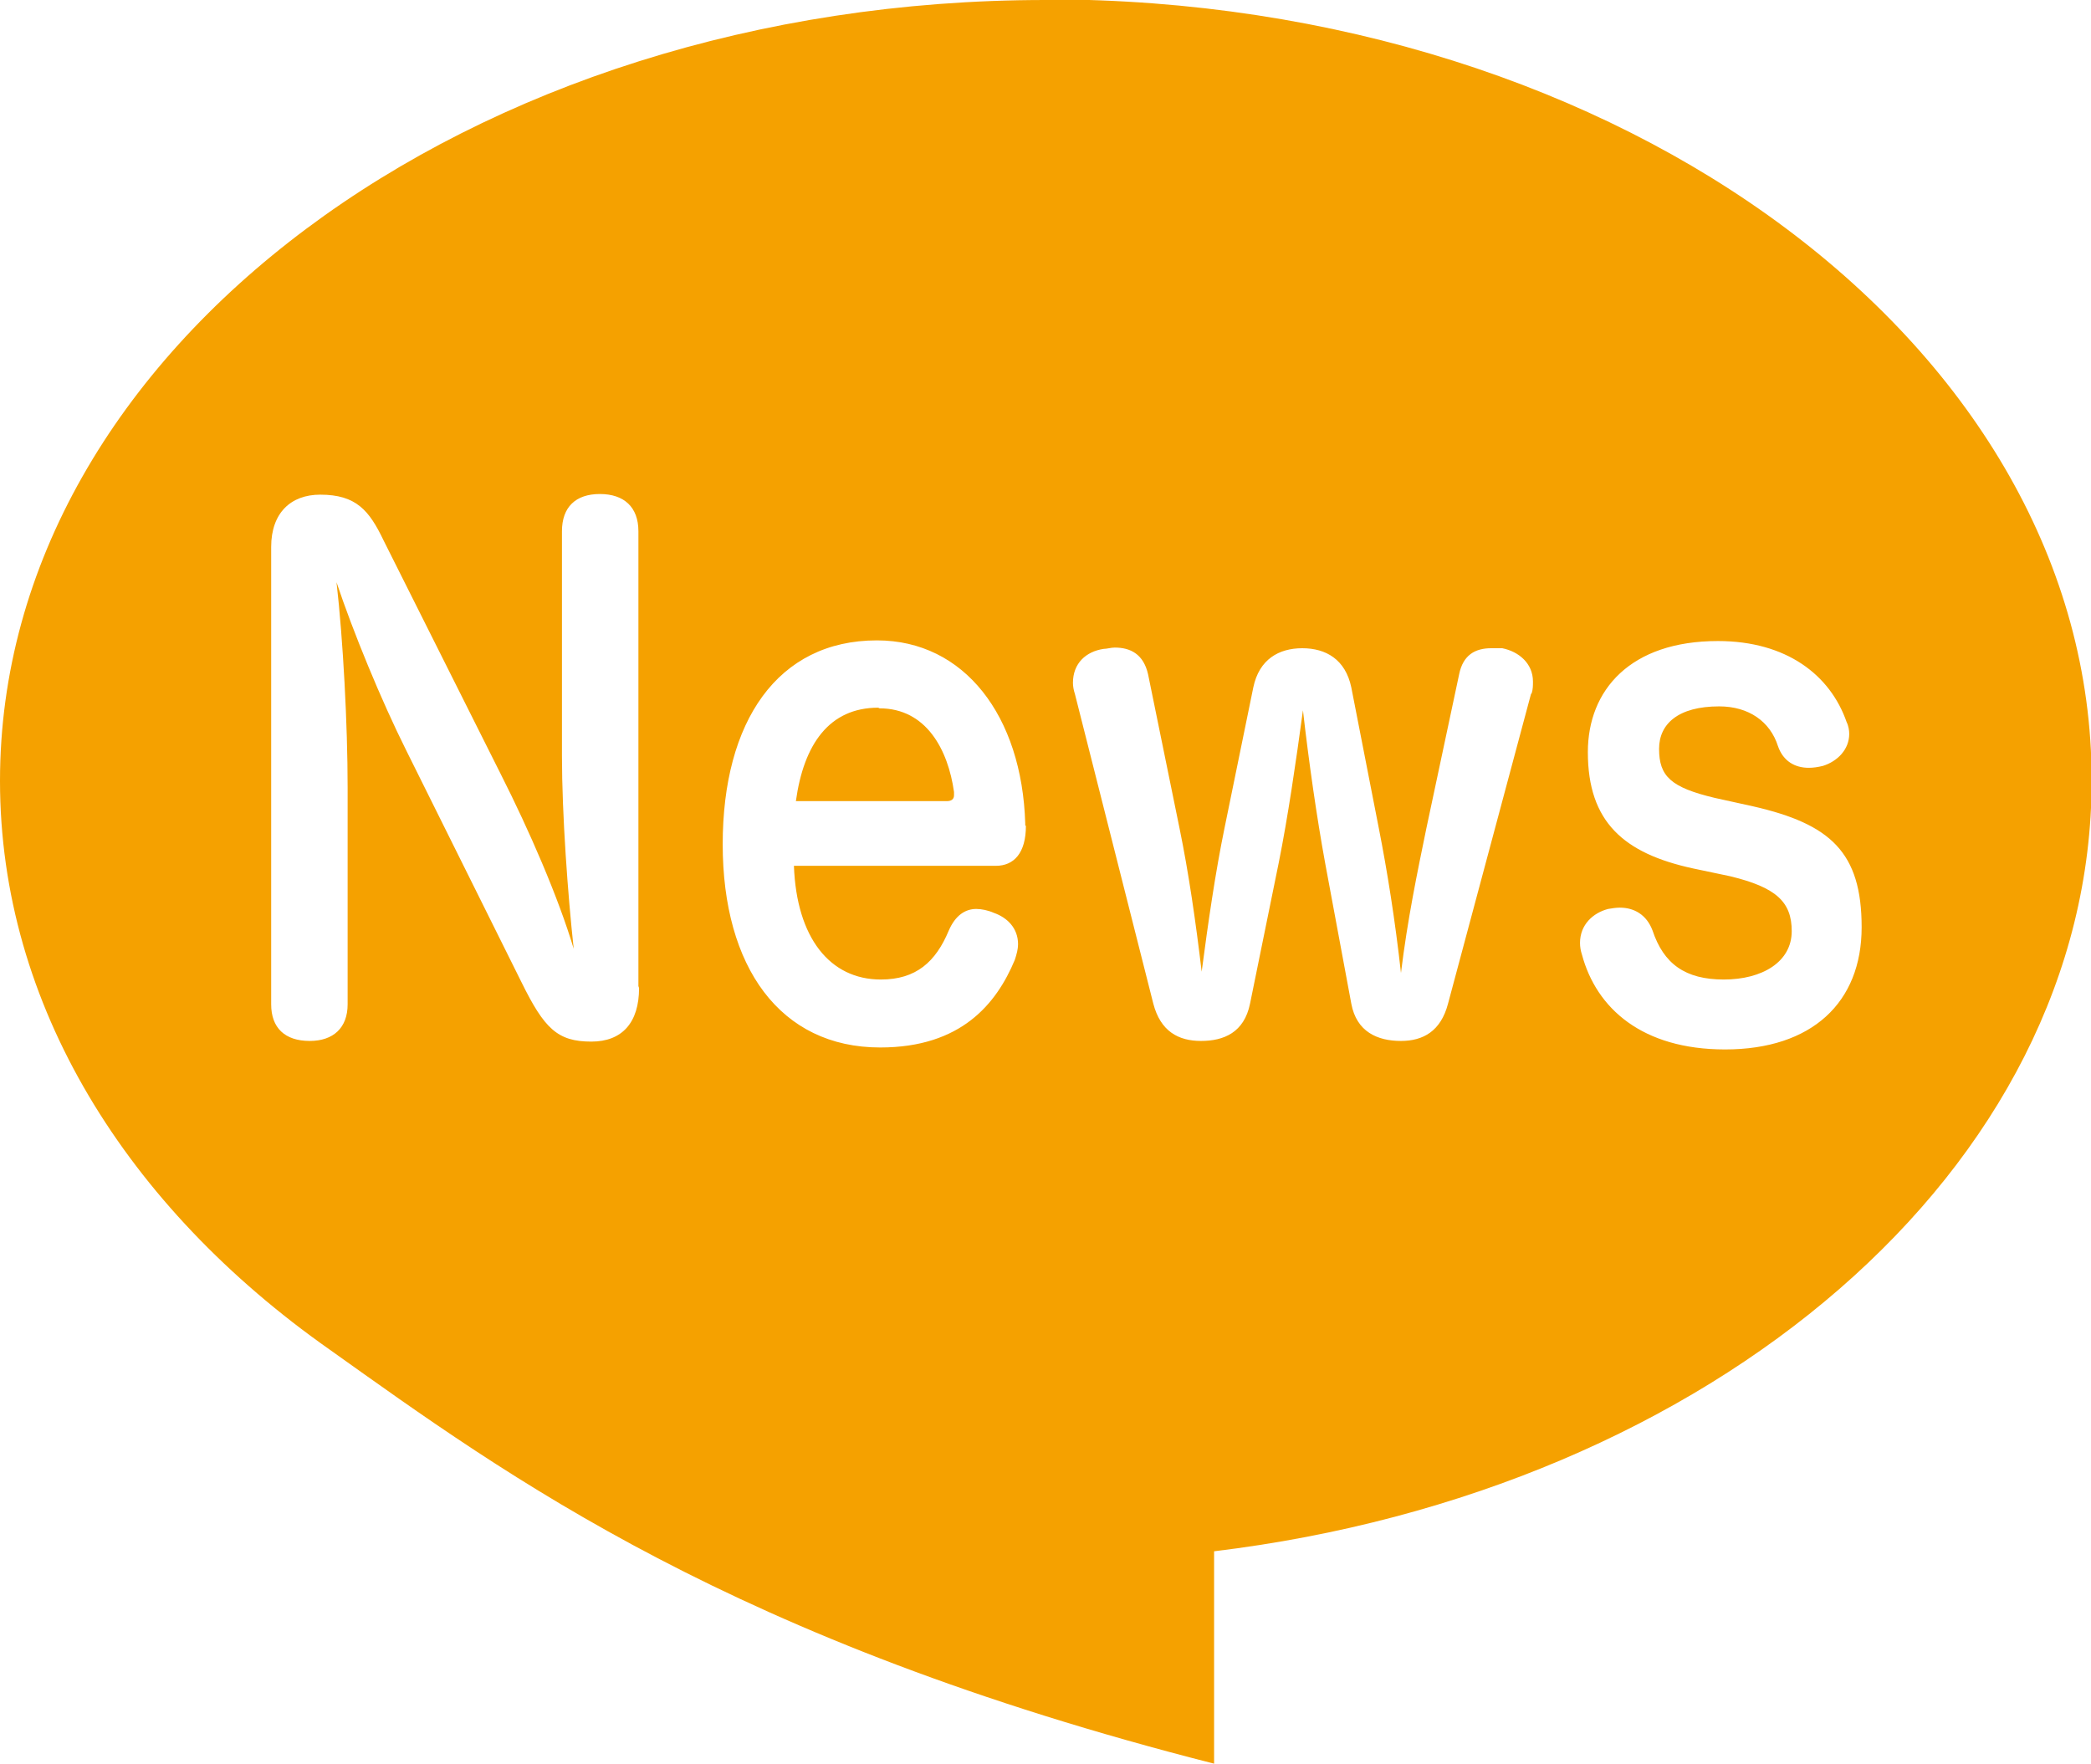 <?xml version="1.0" encoding="UTF-8"?><svg id="c" xmlns="http://www.w3.org/2000/svg" viewBox="0 0 32 27"><path d="M13.44,10.83c-.75,0-1.14.56-1.26,1.43h2.31c.07,0,.11-.03.11-.09,0-.02,0-.03,0-.05-.09-.64-.42-1.28-1.14-1.28Z" style="fill:#f5a100; stroke-width:0px;"/><path d="M16,0C7.17,0,0,5.35,0,11.95c0,3.43,1.94,6.52,5.04,8.7h0c2.74,1.95,6.15,4.46,13.54,6.34v-3.25c7.61-.92,13.43-5.85,13.43-11.8,0-6.6-7.16-11.95-16-11.95ZM9.78,15.12c0,.53-.26.82-.73.82-.52,0-.72-.2-1.07-.91l-1.76-3.54c-.39-.78-.82-1.83-1.07-2.58.1.87.17,2.18.17,3.14v3.32c0,.36-.22.56-.58.56-.38,0-.59-.2-.59-.56v-7c0-.52.3-.8.75-.8.55,0,.75.24.97.7l1.79,3.57c.44.87.88,1.88,1.12,2.68-.09-.82-.18-2.06-.18-2.95v-3.44c0-.37.21-.57.58-.57s.59.2.59.57v6.96ZM15.7,12.64c0,.41-.18.61-.46.61h-3.09c.04,1.1.55,1.74,1.33,1.74.54,0,.84-.27,1.04-.75.1-.23.25-.33.42-.33.08,0,.18.02.27.06.2.07.37.23.37.48,0,.07-.02.15-.05.24-.28.67-.82,1.34-2.06,1.34-1.53,0-2.41-1.23-2.41-3.11s.84-3.12,2.36-3.12c1.34,0,2.22,1.16,2.27,2.8v.03ZM23.43,10.62l-1.27,4.74c-.11.42-.38.57-.72.57-.36,0-.68-.14-.76-.57l-.4-2.15c-.13-.71-.25-1.55-.34-2.34-.11.81-.23,1.63-.37,2.33l-.44,2.16c-.09.44-.4.57-.75.57s-.62-.15-.73-.57l-1.2-4.74c-.02-.06-.03-.12-.03-.17,0-.3.2-.48.47-.52.05,0,.11-.02.17-.02.24,0,.44.1.51.41l.48,2.35c.14.68.25,1.44.34,2.2.1-.76.21-1.52.35-2.2l.44-2.15c.09-.43.39-.6.75-.6s.66.17.75.6l.42,2.15c.13.66.25,1.41.34,2.22.1-.82.25-1.54.39-2.22l.5-2.35c.06-.3.25-.4.49-.4.06,0,.11,0,.17,0,.25.05.47.23.47.51,0,.06,0,.12-.02.18ZM26.4,16.06c-1.27,0-1.97-.63-2.19-1.45-.02-.06-.03-.12-.03-.18,0-.28.2-.46.43-.52.06-.01.12-.02.18-.02.22,0,.41.11.5.35.17.51.5.75,1.09.75s1.04-.27,1.04-.74c0-.45-.24-.67-.94-.84l-.57-.12c-1.06-.23-1.61-.71-1.61-1.78,0-.95.65-1.7,1.99-1.7,1.05,0,1.72.52,1.97,1.24.03.06.04.13.04.18,0,.24-.18.42-.4.49-.08.02-.15.03-.22.03-.21,0-.39-.1-.47-.33-.12-.38-.45-.61-.9-.61-.63,0-.92.27-.92.65,0,.42.18.59.85.75l.59.13c1.18.27,1.66.7,1.66,1.85s-.76,1.87-2.09,1.87Z" style="fill:#f5a100; stroke-width:0px;"/></svg>